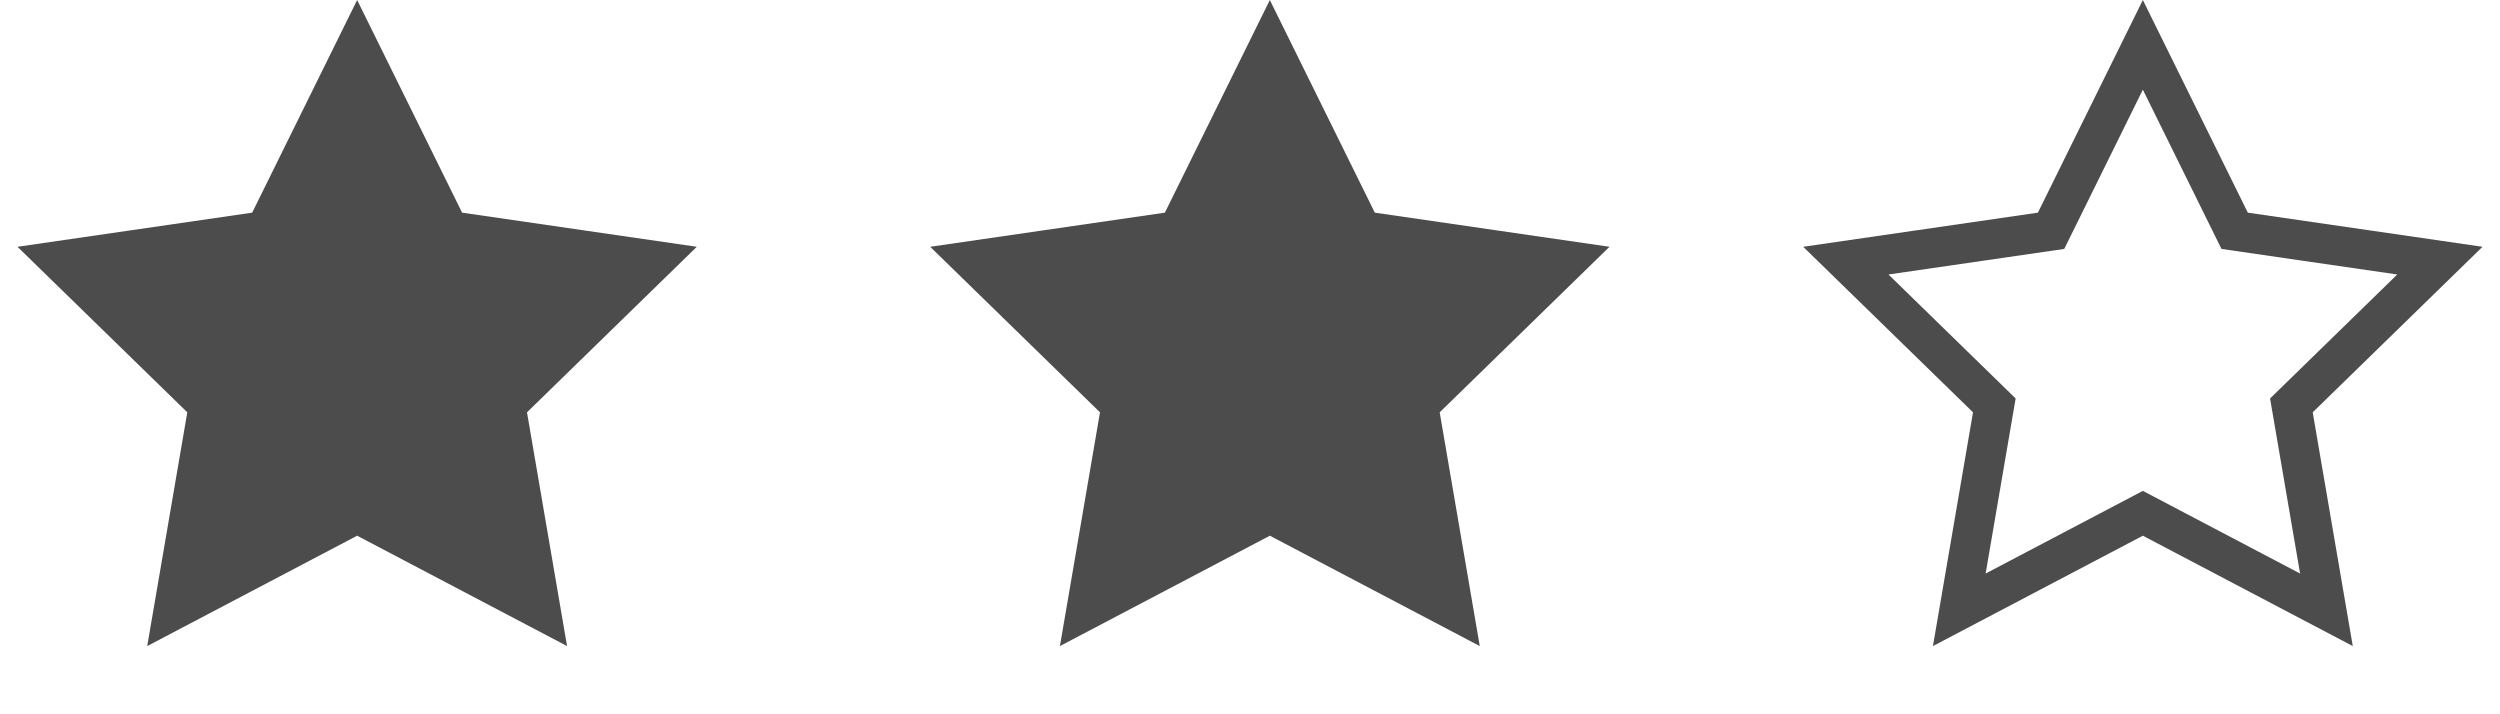 <?xml version="1.0" encoding="UTF-8"?>
<svg width="63px" height="18px" viewBox="0 0 63 18" version="1.1" xmlns="http://www.w3.org/2000/svg" xmlns:xlink="http://www.w3.org/1999/xlink">
    <title>stars_2</title>
    <g id="stars_2" stroke="none" stroke-width="1" fill="none" fill-rule="evenodd">
        <g id="Group" stroke="#4C4C4C">
            <path d="M54,1.13 L56.313,5.816 L61.485,6.568 L57.743,10.216 L58.626,15.367 L54,12.935 L49.374,15.367 L50.257,10.216 L46.515,6.568 L51.687,5.816 L54,1.13 Z" id="Star-Copy-6"></path>
            <path d="M32,1.13 L34.313,5.816 L39.485,6.568 L35.743,10.216 L36.626,15.367 L32,12.935 L27.374,15.367 L28.257,10.216 L24.515,6.568 L29.687,5.816 L32,1.13 Z" id="Star-Copy-7" fill="#4C4C4C"></path>
            <path d="M9,1.13 L11.313,5.816 L16.485,6.568 L12.743,10.216 L13.626,15.367 L9,12.935 L4.374,15.367 L5.257,10.216 L1.515,6.568 L6.687,5.816 L9,1.13 Z" id="Star-Copy-8" fill="#4C4C4C"></path>
        </g>
    </g>
</svg>